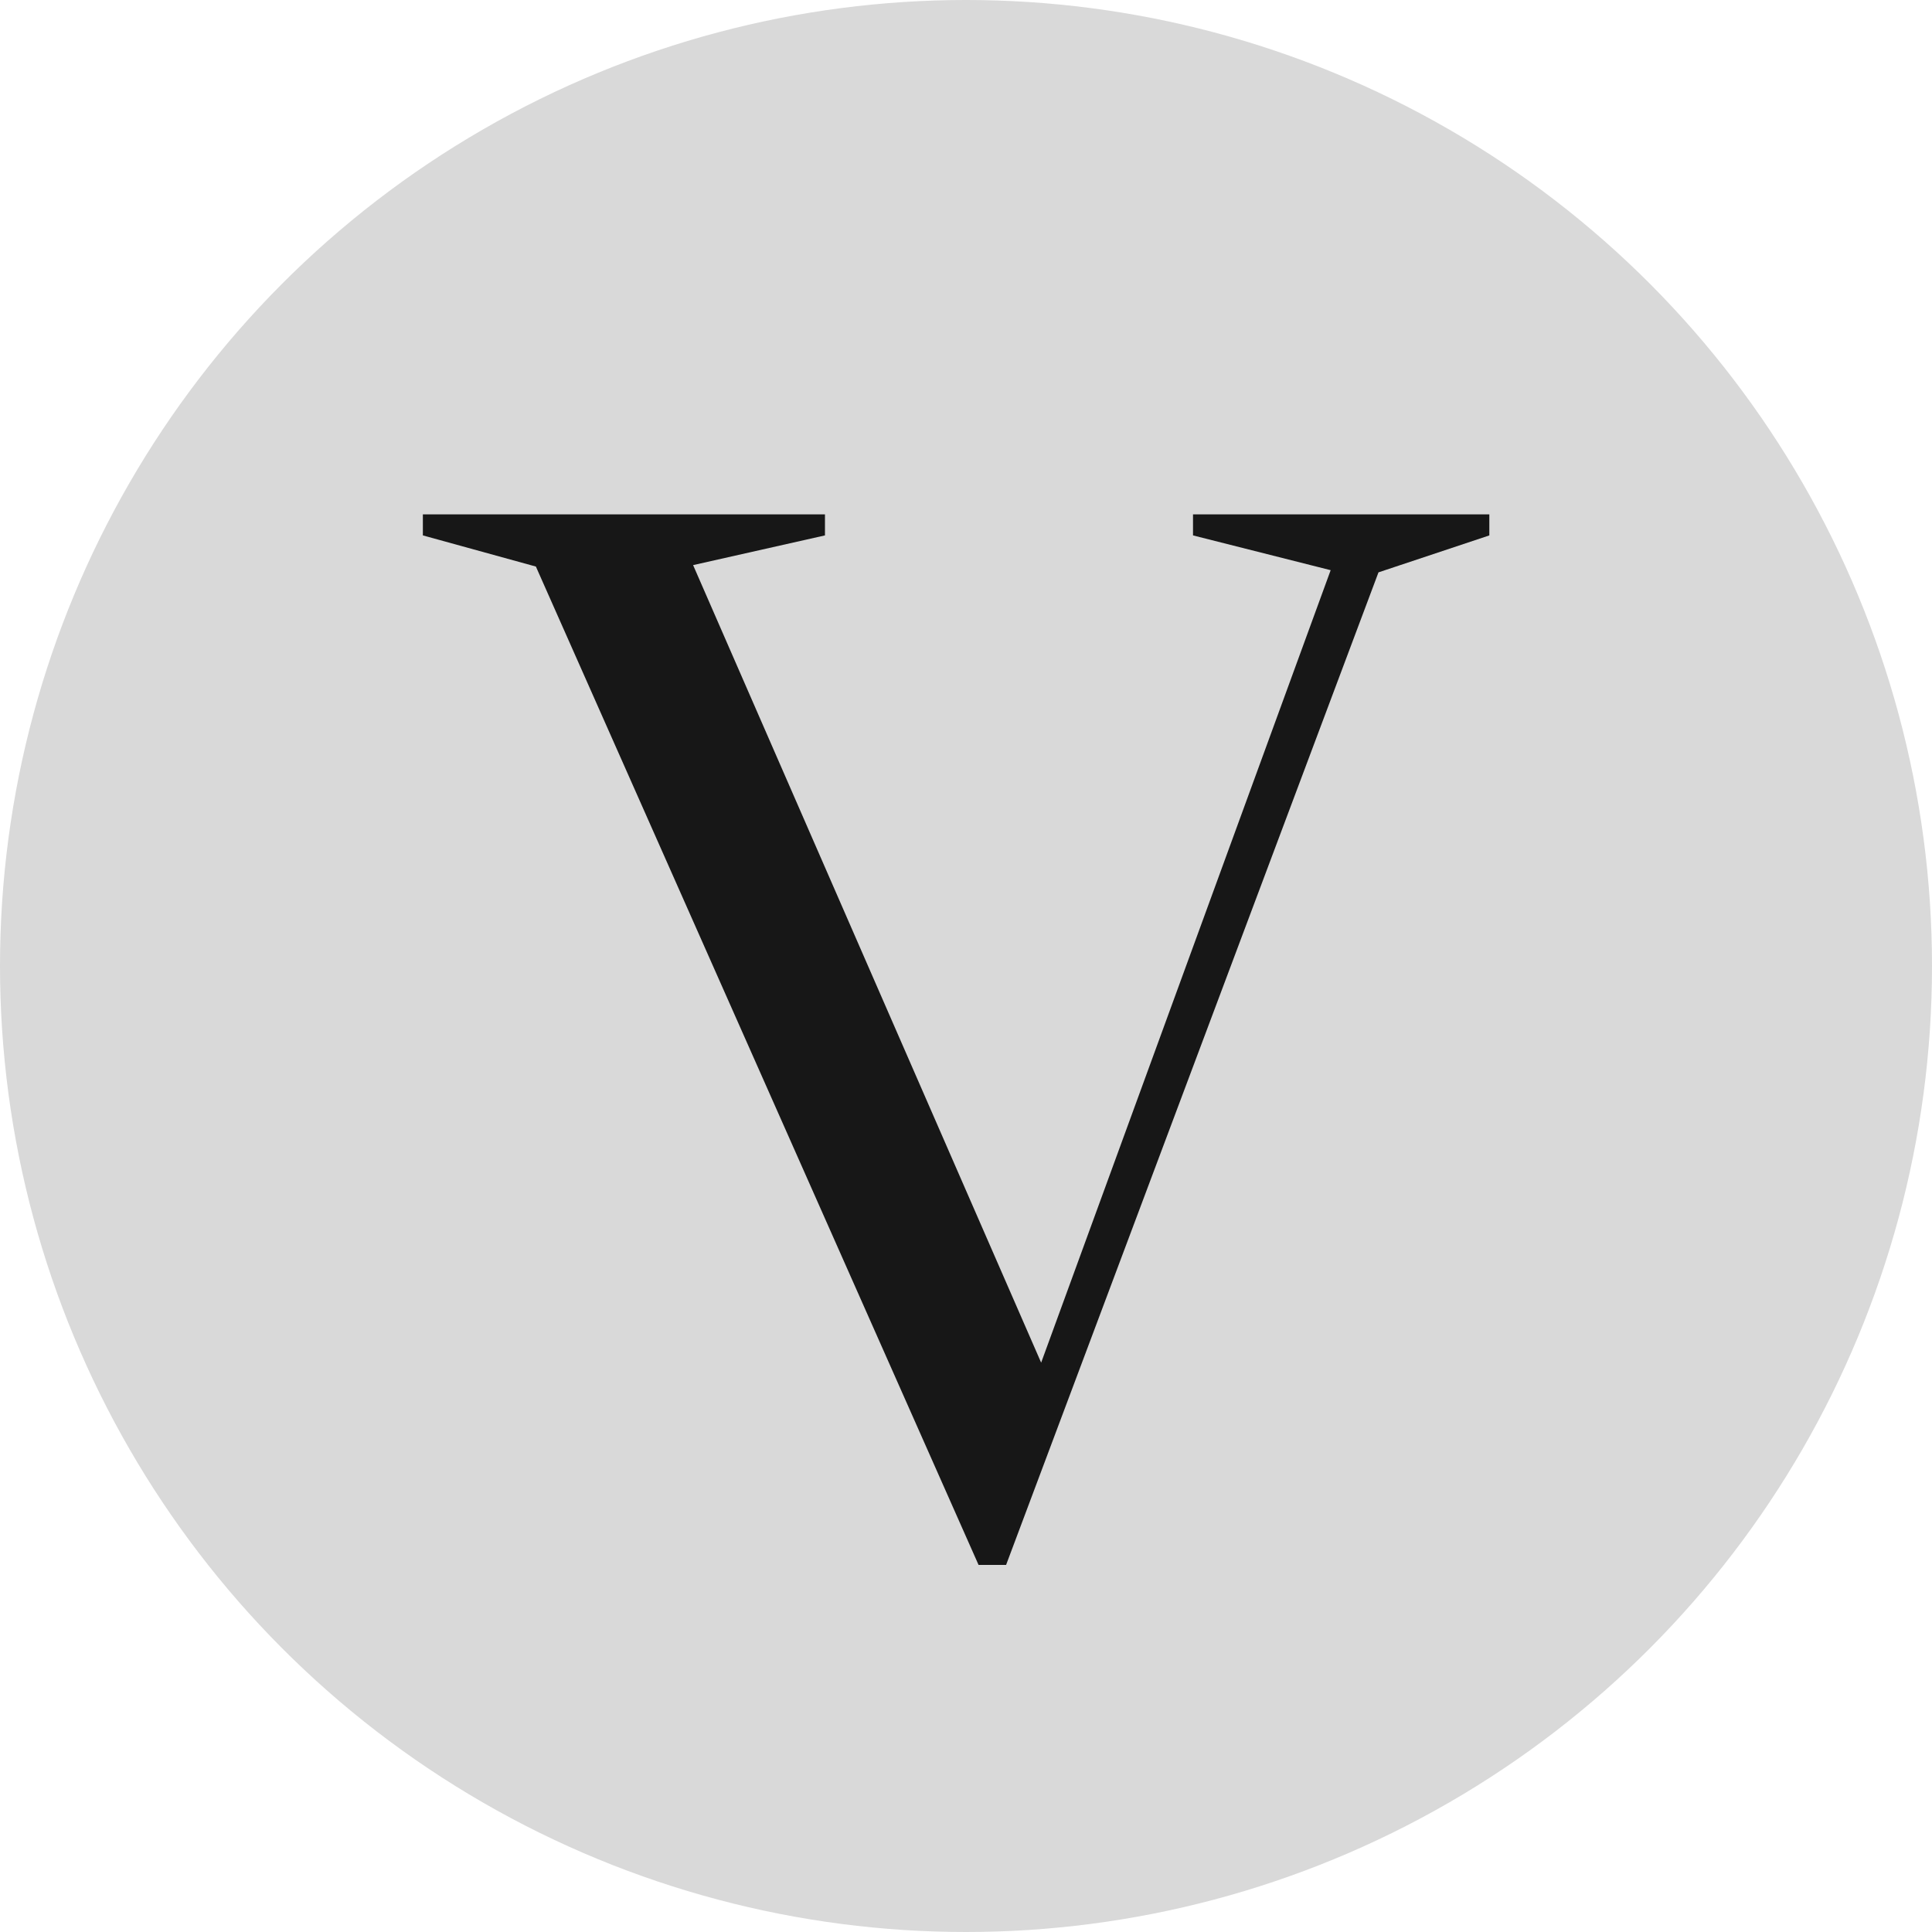 <svg width="400" height="400" viewBox="0 0 400 400" fill="none" xmlns="http://www.w3.org/2000/svg">
<circle cx="200" cy="200" r="200" fill="#D9D9D9"/>
<path d="M110.95 117.3L87.55 110.85V106.5H170.8V110.85L143.5 117L217.6 286.8H213.85L275.5 118.05L247 110.85V106.5H308.35V110.85L285.4 118.5L208.3 324H202.6L110.95 117.3Z" fill="#171717"/>
</svg>
